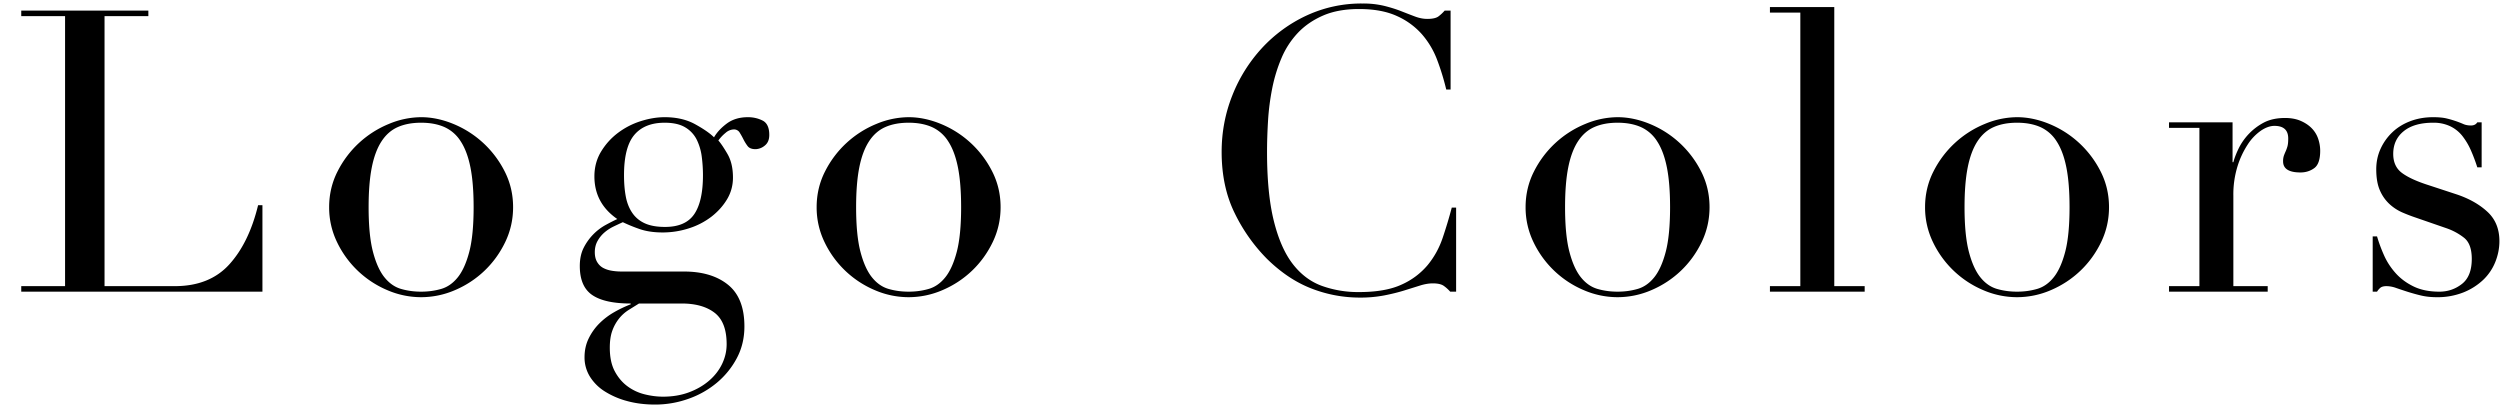 <svg xmlns="http://www.w3.org/2000/svg" width="114" height="19"><path fill-rule="evenodd" d="M110.733 8.44l1.314.432c.564.192 1.026.456 1.386.792.36.336.54.78.54 1.332 0 .324-.063.642-.189.954a2.315 2.315 0 01-.558.819 2.843 2.843 0 01-.9.567 3.203 3.203 0 01-1.215.216c-.264 0-.507-.027-.729-.081a8.692 8.692 0 01-.612-.171 25.64 25.64 0 01-.513-.171 1.328 1.328 0 00-.432-.081c-.132 0-.228.027-.288.081a.753.753 0 00-.144.171h-.198v-2.52h.198c.084.288.192.579.324.873.132.294.309.564.531.81.222.246.495.447.819.603.324.156.714.234 1.17.234.384 0 .726-.117 1.026-.351.3-.234.45-.615.45-1.143 0-.456-.117-.777-.351-.963a2.748 2.748 0 00-.819-.441l-1.404-.486a7.587 7.587 0 01-.585-.225 2.12 2.12 0 01-.585-.378 1.843 1.843 0 01-.441-.621c-.114-.252-.171-.576-.171-.972 0-.336.066-.648.198-.936a2.42 2.42 0 01.54-.756c.228-.216.501-.384.819-.504.318-.12.663-.18 1.035-.18.264 0 .477.021.639.063a4.622 4.622 0 01.747.252c.096.042.21.063.342.063.132 0 .228-.048.288-.144h.198V7.63h-.198a7.738 7.738 0 00-.288-.765 3.058 3.058 0 00-.387-.657 1.57 1.57 0 00-.558-.45 1.771 1.771 0 00-.783-.162c-.576 0-1.023.129-1.341.387-.318.258-.477.603-.477 1.035 0 .384.135.675.405.873.27.198.669.381 1.197.549zm-5.832-.576c-.528 0-.792-.168-.792-.504a.78.78 0 01.036-.261c.024-.066.051-.132.081-.198.03-.066.057-.141.081-.225.024-.084.036-.204.036-.36 0-.384-.21-.576-.63-.576-.192 0-.396.072-.612.216a2.257 2.257 0 00-.603.63 3.959 3.959 0 00-.468.999 4.36 4.36 0 00-.189 1.341v4.122h1.566v.252h-4.5v-.252h1.386V5.83h-1.386v-.252h2.898v1.818h.036c.048-.18.126-.384.234-.612a2.672 2.672 0 011.143-1.188c.27-.144.597-.216.981-.216.276 0 .516.045.72.135.204.09.372.204.504.342.132.138.228.297.288.477.06.18.09.36.09.54 0 .396-.09.66-.27.792-.18.132-.39.198-.63.198zm-10.035 4.482c-.39.372-.837.666-1.341.882a3.894 3.894 0 01-1.548.324 3.894 3.894 0 01-1.548-.324 4.465 4.465 0 01-2.286-2.187 3.622 3.622 0 01-.36-1.593c0-.588.129-1.134.387-1.638a4.55 4.55 0 012.34-2.16 3.852 3.852 0 011.467-.306c.48 0 .969.102 1.467.306a4.557 4.557 0 012.34 2.16c.258.504.387 1.05.387 1.638 0 .564-.12 1.095-.36 1.593s-.555.933-.945 1.305zm-.639-4.707c-.096-.486-.243-.882-.441-1.188a1.702 1.702 0 00-.747-.657c-.3-.132-.654-.198-1.062-.198-.408 0-.762.066-1.062.198-.3.132-.549.351-.747.657-.198.306-.345.702-.441 1.188-.096.486-.144 1.089-.144 1.809 0 .852.066 1.53.198 2.034.132.504.306.891.522 1.161.216.27.468.447.756.531.288.084.594.126.918.126.324 0 .63-.042.918-.126.288-.084.54-.261.756-.531.216-.27.39-.657.522-1.161s.198-1.182.198-2.034c0-.72-.048-1.323-.144-1.809zm-13.518 5.409h1.386V.574h-1.386V.322h2.934v12.726h1.386v.252h-4.32v-.252zm-4.059-.702c-.39.372-.837.666-1.341.882a3.894 3.894 0 01-1.548.324 3.894 3.894 0 01-1.548-.324 4.465 4.465 0 01-2.286-2.187 3.622 3.622 0 01-.36-1.593c0-.588.129-1.134.387-1.638a4.55 4.55 0 012.34-2.16 3.852 3.852 0 011.467-.306c.48 0 .969.102 1.467.306a4.557 4.557 0 012.34 2.16c.258.504.387 1.05.387 1.638 0 .564-.12 1.095-.36 1.593s-.555.933-.945 1.305zm-.639-4.707c-.096-.486-.243-.882-.441-1.188a1.702 1.702 0 00-.747-.657c-.3-.132-.654-.198-1.062-.198-.408 0-.762.066-1.062.198-.3.132-.549.351-.747.657-.198.306-.345.702-.441 1.188-.096.486-.144 1.089-.144 1.809 0 .852.066 1.53.198 2.034.132.504.306.891.522 1.161.216.27.468.447.756.531.288.084.594.126.918.126.324 0 .63-.042.918-.126.288-.084.54-.261.756-.531.216-.27.39-.657.522-1.161s.198-1.182.198-2.034c0-.72-.048-1.323-.144-1.809zm-10.17 5.4c-.108-.078-.276-.117-.504-.117-.18 0-.375.033-.585.099l-.72.225c-.27.084-.573.159-.909.225a5.805 5.805 0 01-1.116.099 6.066 6.066 0 01-2.205-.414c-.714-.276-1.389-.726-2.025-1.35a7.793 7.793 0 01-1.476-2.088c-.396-.804-.594-1.734-.594-2.79 0-.9.162-1.758.486-2.574a6.914 6.914 0 011.35-2.16A6.494 6.494 0 0159.577.709 5.941 5.941 0 0162.133.16a4.1 4.1 0 01.99.108c.288.072.546.153.774.243.228.09.438.171.63.243.192.072.378.108.558.108.24 0 .411-.039.513-.117.102-.078.195-.165.279-.261h.27v3.6h-.198a10.928 10.928 0 00-.414-1.35 3.82 3.82 0 00-.702-1.179A3.323 3.323 0 0063.69.727c-.462-.21-1.035-.315-1.719-.315-.636 0-1.182.099-1.638.297-.456.198-.84.462-1.152.792a3.85 3.85 0 00-.747 1.152c-.186.438-.327.9-.423 1.386a11.03 11.03 0 00-.189 1.476c-.03.498-.045.969-.045 1.413 0 1.26.102 2.304.306 3.132.204.828.489 1.482.855 1.962s.807.816 1.323 1.008a4.87 4.87 0 001.71.288c.804 0 1.452-.114 1.944-.342a3.297 3.297 0 001.188-.891c.3-.366.528-.78.684-1.242.156-.462.294-.921.414-1.377h.198V13.3h-.27a1.715 1.715 0 00-.288-.261zm-21.519-.693c-.39.372-.837.666-1.341.882a3.894 3.894 0 01-1.548.324 3.894 3.894 0 01-1.548-.324 4.465 4.465 0 01-2.286-2.187 3.622 3.622 0 01-.36-1.593c0-.588.129-1.134.387-1.638a4.55 4.55 0 012.34-2.16 3.852 3.852 0 011.467-.306c.48 0 .969.102 1.467.306a4.557 4.557 0 012.34 2.16c.258.504.387 1.05.387 1.638 0 .564-.12 1.095-.36 1.593s-.555.933-.945 1.305zm-.639-4.707c-.096-.486-.243-.882-.441-1.188a1.702 1.702 0 00-.747-.657c-.3-.132-.654-.198-1.062-.198-.408 0-.762.066-1.062.198-.3.132-.549.351-.747.657-.198.306-.345.702-.441 1.188-.096.486-.144 1.089-.144 1.809 0 .852.066 1.53.198 2.034.132.504.306.891.522 1.161.216.27.468.447.756.531.288.084.594.126.918.126.324 0 .63-.042.918-.126.288-.084.54-.261.756-.531.216-.27.39-.657.522-1.161s.198-1.182.198-2.034c0-.72-.048-1.323-.144-1.809zm-9.234-.837c-.168 0-.288-.048-.36-.144a1.998 1.998 0 01-.189-.306 3.694 3.694 0 00-.171-.306.297.297 0 00-.27-.144.592.592 0 00-.369.153 1.848 1.848 0 00-.333.351c.108.12.246.324.414.612.168.288.252.648.252 1.08 0 .36-.09.69-.27.99-.18.3-.417.564-.711.792a3.326 3.326 0 01-1.026.531 3.87 3.87 0 01-1.197.189c-.42 0-.786-.057-1.098-.171a7.3 7.3 0 01-.72-.297c-.132.06-.273.126-.423.198a1.89 1.89 0 00-.414.27 1.416 1.416 0 00-.315.387c-.084.15-.126.321-.126.513 0 .18.036.33.108.45.072.12.165.21.279.27.114.06.243.102.387.126.144.024.294.036.45.036h2.844c.84 0 1.509.201 2.007.603.498.402.747 1.035.747 1.899 0 .528-.114 1.008-.342 1.44a3.738 3.738 0 01-.909 1.125 4.162 4.162 0 01-1.305.738 4.503 4.503 0 01-1.512.261c-.468 0-.897-.054-1.287-.162a3.667 3.667 0 01-1.017-.441 2.131 2.131 0 01-.675-.675 1.653 1.653 0 01-.243-.882c0-.312.063-.597.189-.855s.288-.486.486-.684a3.18 3.18 0 01.675-.513 5.4 5.4 0 01.756-.36v-.036c-.792 0-1.377-.129-1.755-.387-.378-.258-.567-.699-.567-1.323 0-.324.06-.603.18-.837a2.447 2.447 0 01.999-1.035c.198-.108.375-.198.531-.27-.696-.48-1.044-1.128-1.044-1.944 0-.42.102-.798.306-1.134.204-.336.462-.621.774-.855a3.453 3.453 0 011.035-.531c.378-.12.741-.18 1.089-.18.54 0 1.005.108 1.395.324.39.216.675.414.855.594.132-.228.327-.438.585-.63.258-.192.579-.288.963-.288.24 0 .462.051.666.153.204.102.306.321.306.657 0 .216-.069.378-.207.486a.681.681 0 01-.423.162zm-5.787 7.335a1.757 1.757 0 00-.432.387 1.942 1.942 0 00-.306.549c-.078.21-.117.471-.117.783 0 .432.075.789.225 1.071.15.282.342.51.576.684.234.174.495.297.783.369.288.072.57.108.846.108.432 0 .825-.066 1.179-.198.354-.132.66-.309.918-.531.258-.222.456-.477.594-.765.138-.288.207-.588.207-.9 0-.672-.183-1.149-.549-1.431-.366-.282-.867-.423-1.503-.423h-1.944l-.477.297zm3.339-6.984a2.468 2.468 0 00-.225-.774 1.354 1.354 0 00-.522-.567c-.234-.144-.549-.216-.945-.216-.612 0-1.074.186-1.386.558-.312.372-.468.984-.468 1.836 0 .36.027.684.081.972.054.288.153.537.297.747.144.21.336.369.576.477.24.108.546.162.918.162.624 0 1.068-.195 1.332-.585.264-.39.396-.981.396-1.773 0-.276-.018-.555-.054-.837zm-9.909 5.193c-.39.372-.837.666-1.341.882a3.894 3.894 0 01-1.548.324 3.894 3.894 0 01-1.548-.324 4.465 4.465 0 01-2.286-2.187 3.622 3.622 0 01-.36-1.593c0-.588.129-1.134.387-1.638a4.55 4.55 0 012.34-2.16 3.852 3.852 0 011.467-.306c.48 0 .969.102 1.467.306a4.557 4.557 0 012.34 2.16c.258.504.387 1.05.387 1.638 0 .564-.12 1.095-.36 1.593s-.555.933-.945 1.305zm-.639-4.707c-.096-.486-.243-.882-.441-1.188a1.702 1.702 0 00-.747-.657c-.3-.132-.654-.198-1.062-.198-.408 0-.762.066-1.062.198-.3.132-.549.351-.747.657-.198.306-.345.702-.441 1.188-.096.486-.144 1.089-.144 1.809 0 .852.066 1.53.198 2.034.132.504.306.891.522 1.161.216.27.468.447.756.531.288.084.594.126.918.126.324 0 .63-.042.918-.126.288-.084.54-.261.756-.531.216-.27.39-.657.522-1.161s.198-1.182.198-2.034c0-.72-.048-1.323-.144-1.809zM.969 13.048h1.998V.736H.969V.484h5.796v.252H4.767v12.312h3.204c1.056 0 1.884-.33 2.484-.99.6-.66 1.038-1.56 1.314-2.7h.198V13.3H.969v-.252z"/></svg>